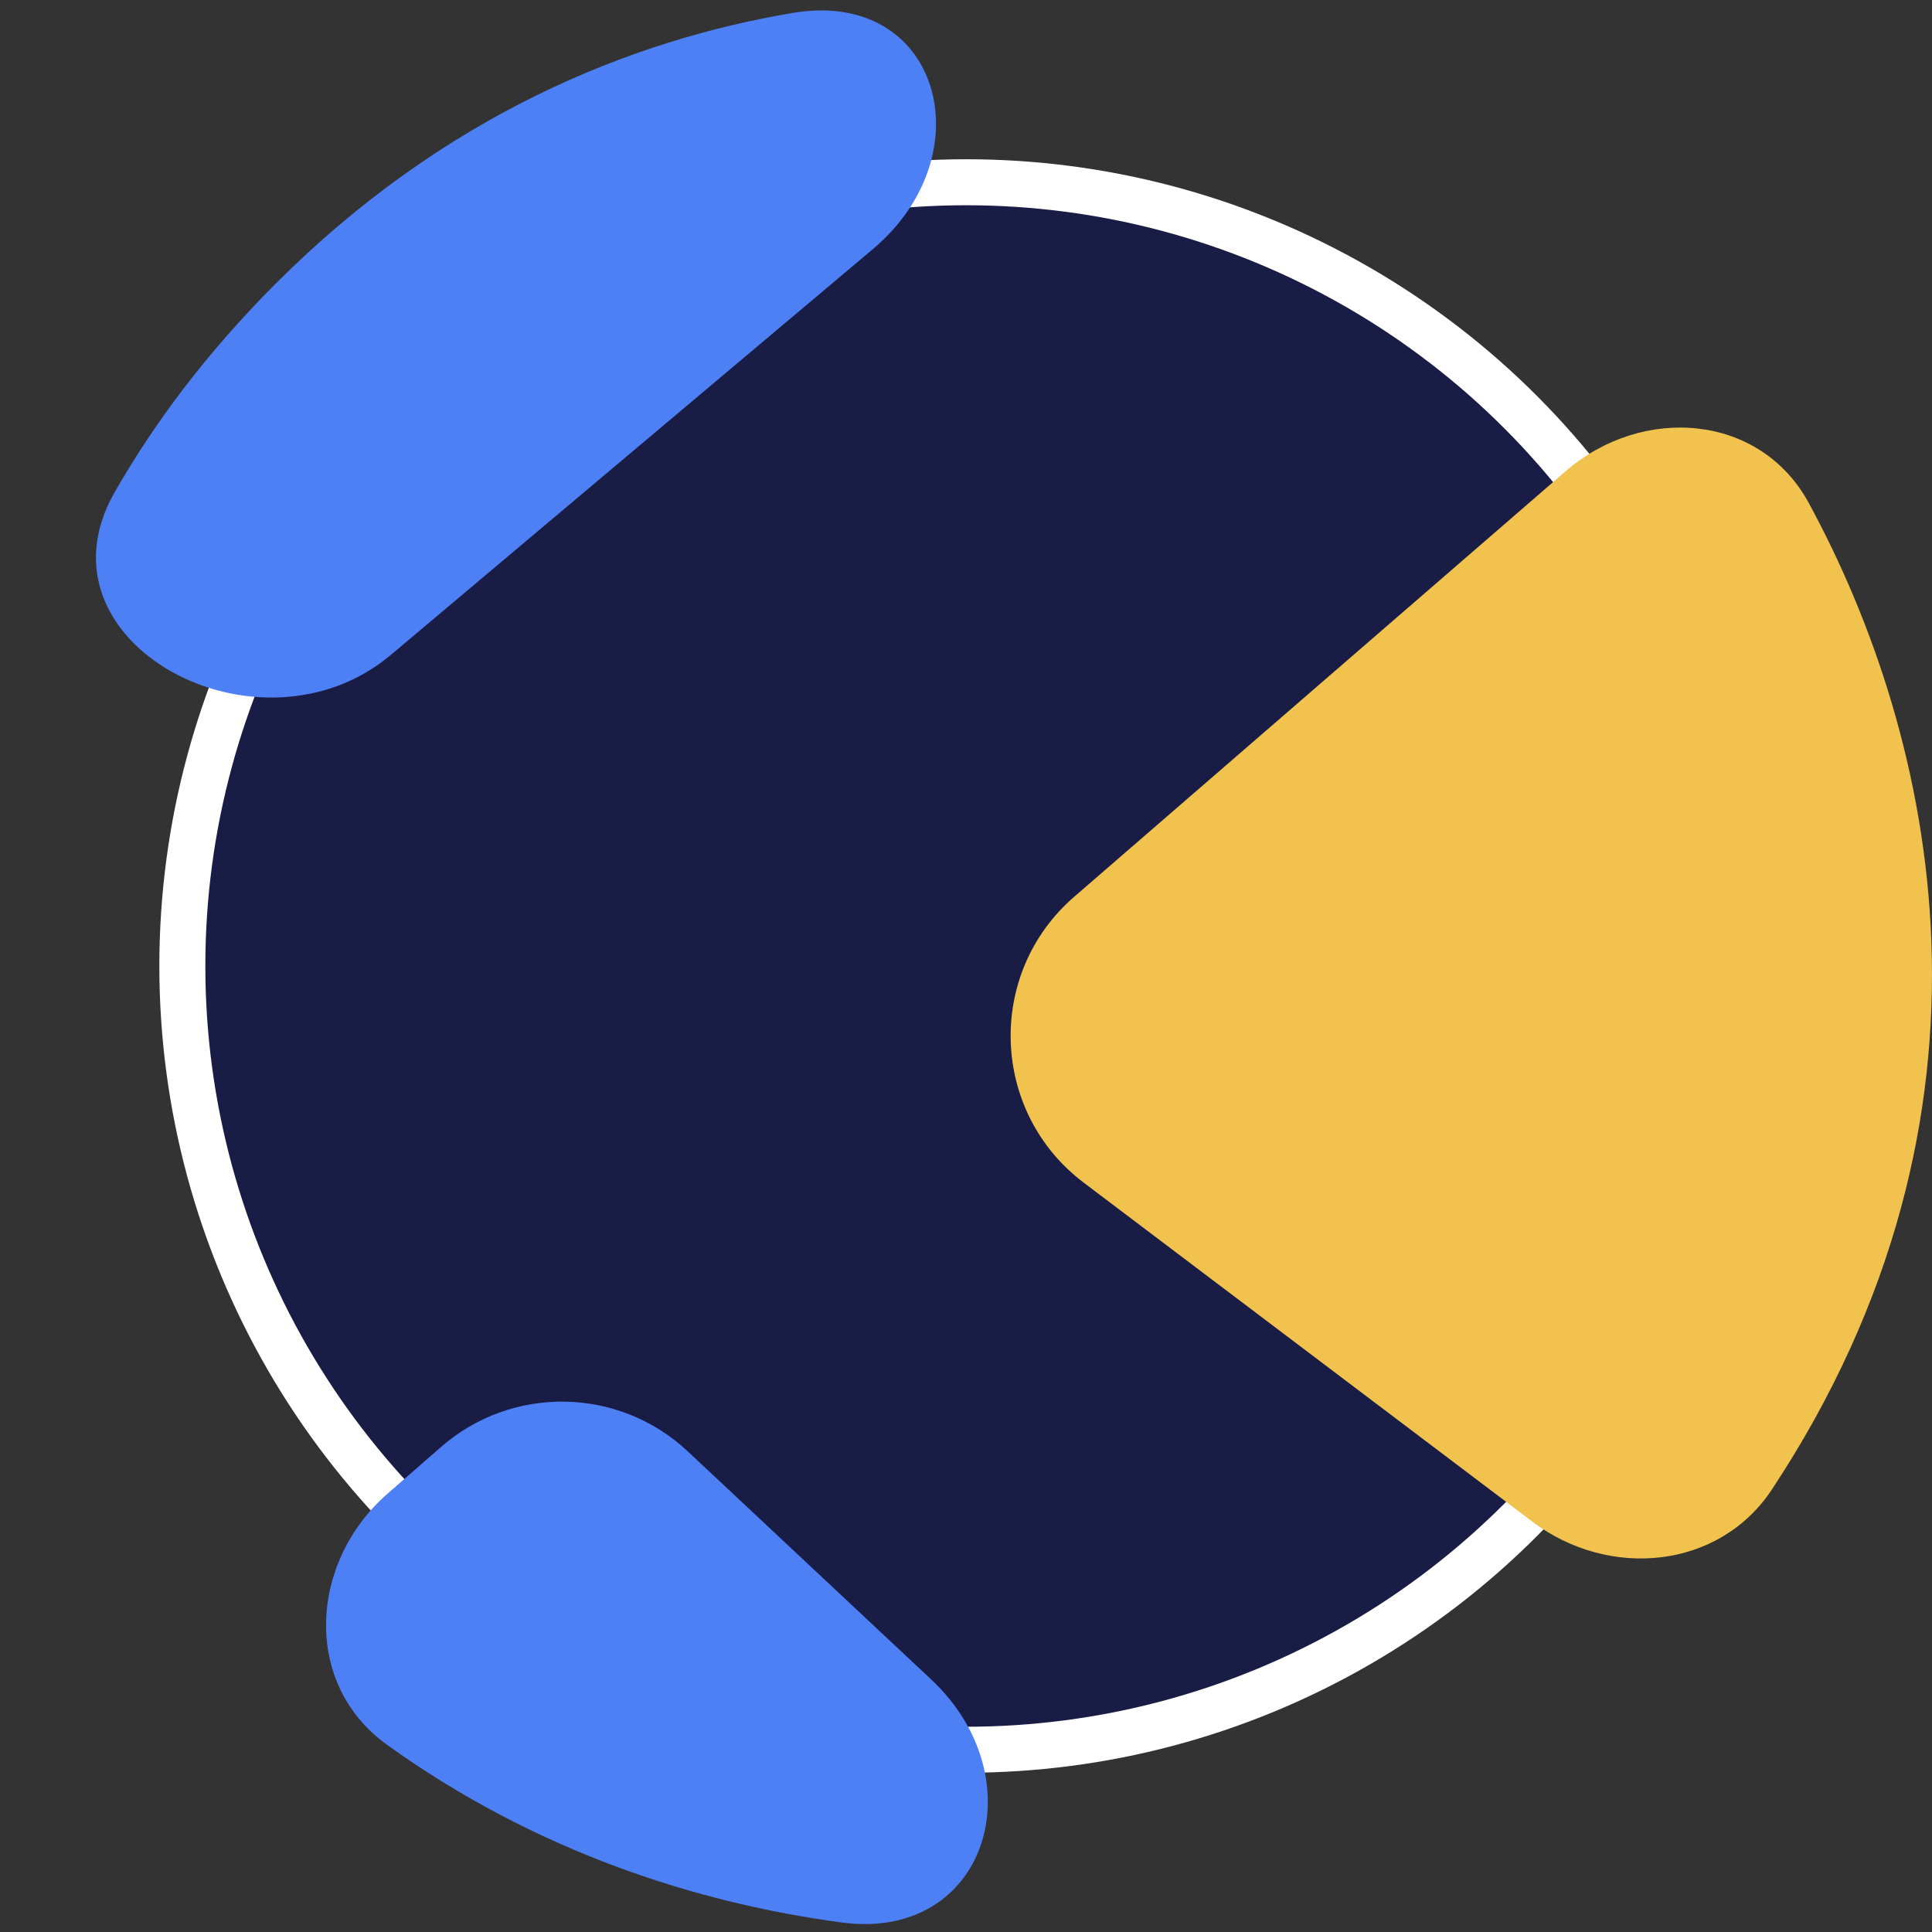 <svg width="42" height="42" viewBox="0 0 42 42" fill="none" xmlns="http://www.w3.org/2000/svg">
<rect x="0" y="0" width="42" height="42" fill="#333333" stroke="none"/>
<circle cx="21.002" cy="21" r="17.038" fill="#191C45" stroke="white"/>
<path d="M9.585 31.458L8.424 32.472C6.72 33.961 6.573 36.605 8.409 37.927C11.661 40.267 15.182 41.376 18.297 41.793C21.442 42.214 22.557 38.678 20.242 36.509L14.951 31.551C13.452 30.146 11.132 30.106 9.585 31.458Z" fill="#4D80F4"/>
<path d="M18.973 5.418L8.499 14.235C5.632 16.649 0.632 13.963 2.489 10.707C3.333 9.228 4.469 7.691 6 6.159C9.659 2.501 13.717 0.871 17.239 0.28C20.42 -0.253 21.441 3.341 18.973 5.418Z" fill="#4D80F4"/>
<path d="M34.033 10.246L23.352 19.495C21.428 21.161 21.529 24.176 23.559 25.71L33.312 33.079C34.978 34.337 37.37 34.12 38.521 32.378C43.93 24.19 42.089 16.032 39.322 10.936C38.265 8.988 35.709 8.795 34.033 10.246Z" fill="#F1C24D"/>
</svg>
